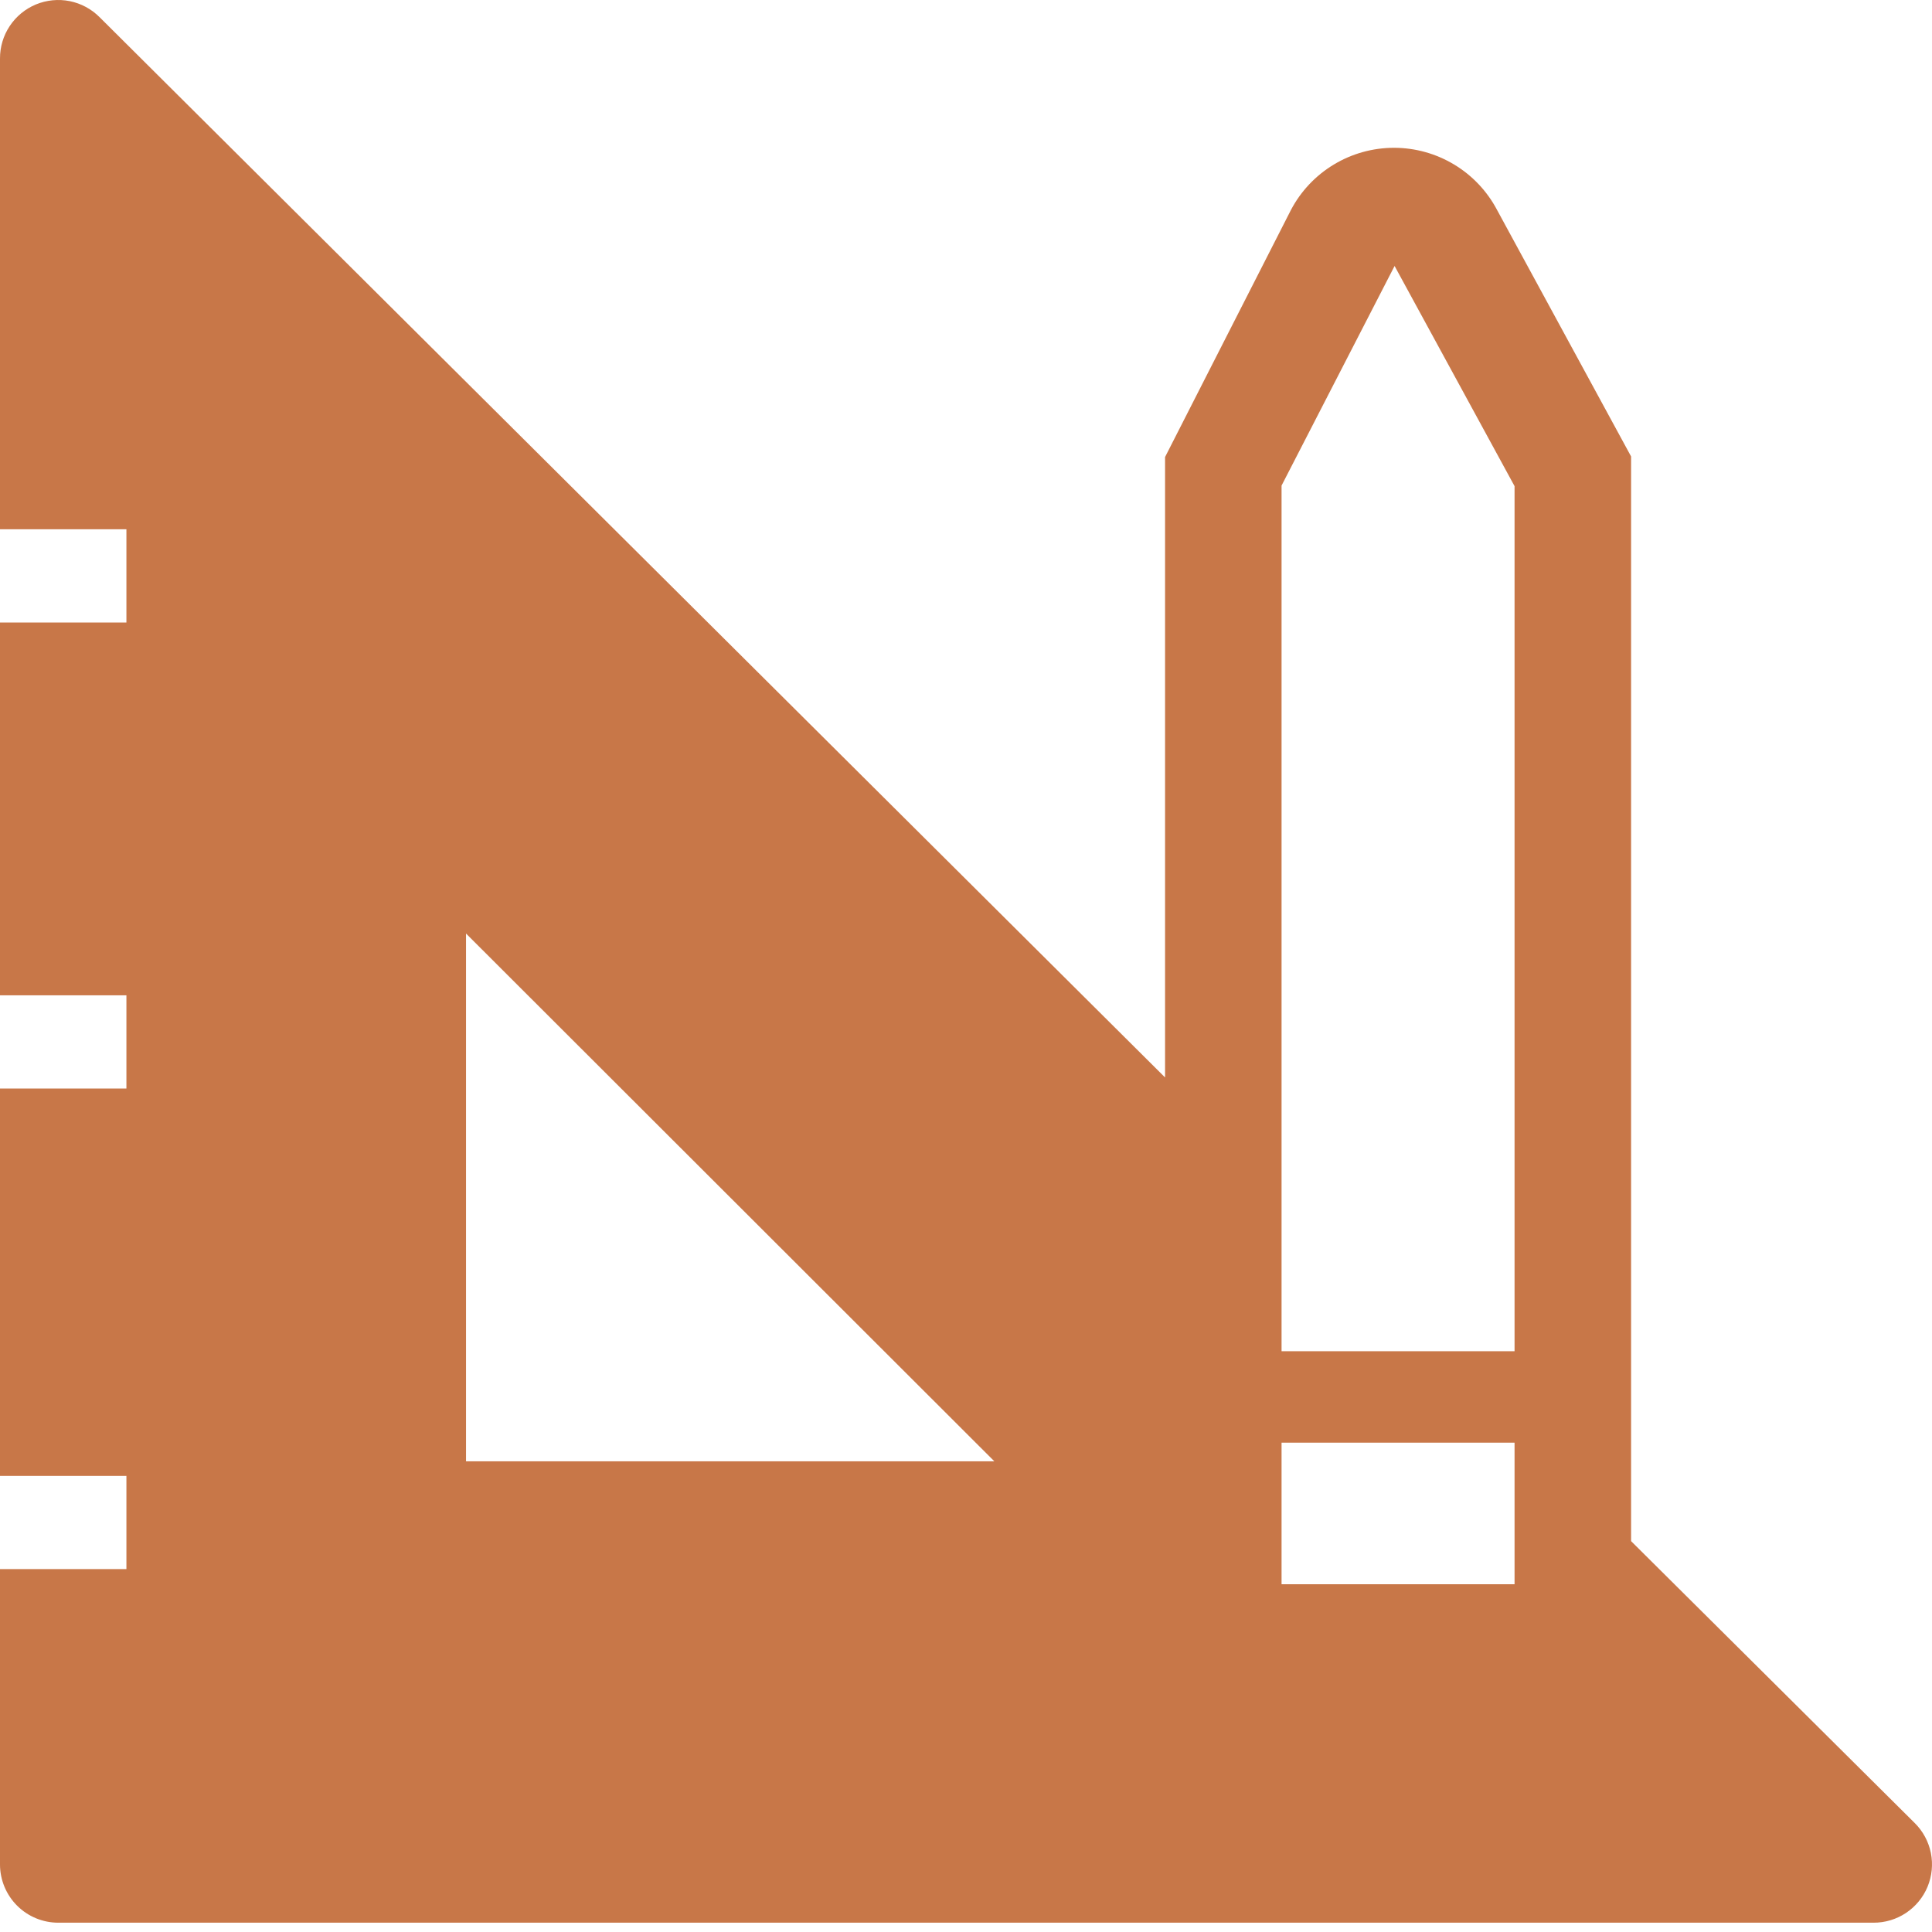 <svg width="60" height="60" viewBox="0 0 60 60" fill="none" xmlns="http://www.w3.org/2000/svg">
<path d="M59.465 56.617L50.655 47.861V14.176L46.494 6.523C46.187 5.94 45.726 5.451 45.162 5.111C44.597 4.77 43.951 4.59 43.292 4.59C42.632 4.59 41.986 4.77 41.421 5.111C40.857 5.451 40.396 5.94 40.09 6.523L36.182 14.194V33.461L3.094 0.535C2.841 0.28 2.517 0.106 2.165 0.035C1.813 -0.035 1.447 0.001 1.115 0.138C0.784 0.276 0.5 0.51 0.302 0.809C0.103 1.108 -0.002 1.46 3.06043e-05 1.82V16.437H3.926V19.332H3.06043e-05V30.91H3.926V33.804H3.06043e-05V45.835H3.926V48.729H3.06043e-05V57.901C3.06043e-05 58.381 0.191 58.841 0.53 59.181C0.869 59.52 1.329 59.711 1.809 59.711H58.18C58.54 59.713 58.892 59.608 59.191 59.409C59.49 59.21 59.724 58.927 59.862 58.595C59.999 58.263 60.035 57.898 59.965 57.546C59.894 57.193 59.72 56.87 59.465 56.617ZM14.473 45.383V28.992L30.881 45.383H14.473ZM47.036 49.2H39.8V44.804H47.036V49.2ZM47.036 41.963H39.8V15.08L43.31 8.26L47.036 15.098V41.963Z" fill="#C87748"/>
</svg>

